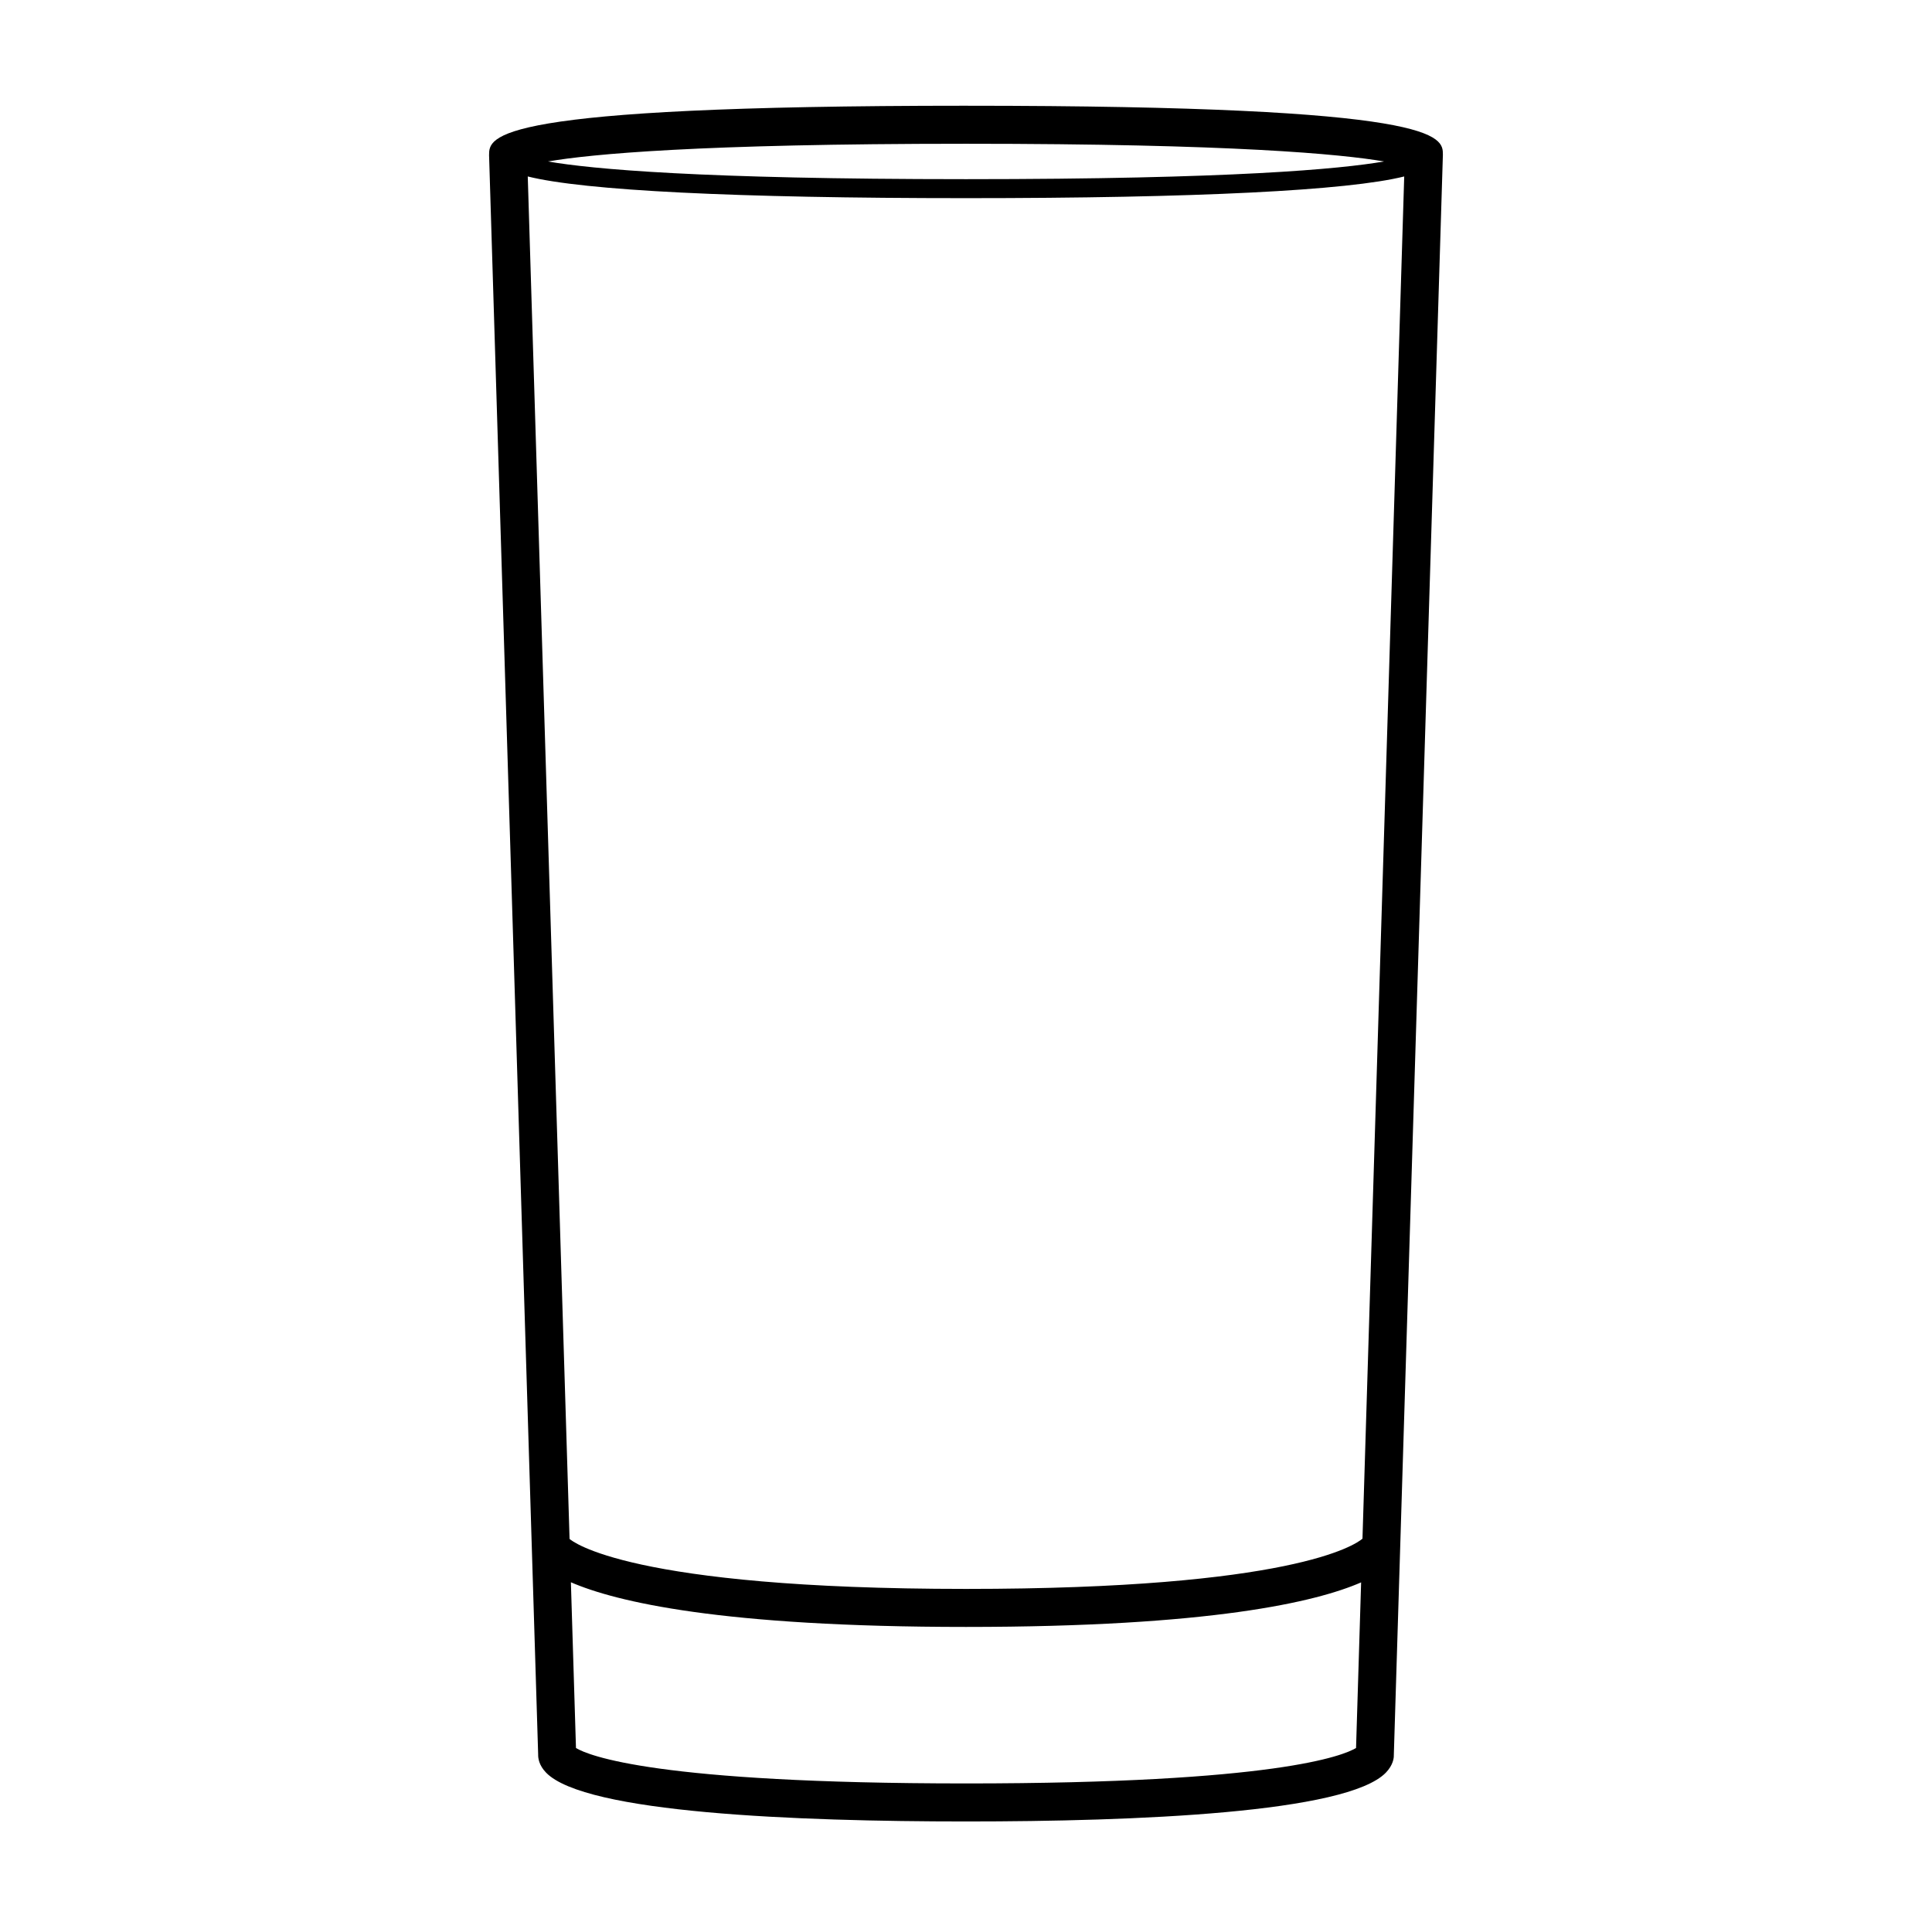 <?xml version="1.0" encoding="UTF-8"?>
<!-- Uploaded to: SVG Repo, www.svgrepo.com, Generator: SVG Repo Mixer Tools -->
<svg fill="#000000" width="800px" height="800px" version="1.1" viewBox="144 144 512 512" xmlns="http://www.w3.org/2000/svg">
 <path d="m400 172.02c-126.39 0-126.39 8.121-126.39 13.133l13.008 423.78c-0.031 0.961 0.195 2.867 2.098 4.832 10.34 10.699 66.223 12.941 111.28 12.941s100.94-2.242 111.28-12.945c1.898-1.965 2.125-3.871 2.098-4.512l13.008-424.25c-0.004-4.852-0.004-12.977-126.39-12.977zm110.79 14.77c-11.621 2.012-40.234 4.691-110.79 4.691-70.562 0-99.176-2.676-110.79-4.688 11.41-1.957 40.02-4.695 110.79-4.695 70.762 0 99.375 2.738 110.79 4.691zm-110.79 429.84c-82.113 0-100-7.375-103.36-9.383l-1.348-43.93c11.977 5.188 39.918 11.836 104.71 11.836 64.848 0 92.742-6.598 104.71-11.805l-1.344 43.887c-3.328 2.004-21.18 9.395-103.37 9.395zm105.07-64.859c-1.996 1.691-18.859 13.309-105.07 13.309-89.59 0-104.45-12.73-105.06-13.246l-11.078-361.07c14.879 3.731 55.062 5.75 116.14 5.75s101.25-2.023 116.13-5.75z"/>
</svg>